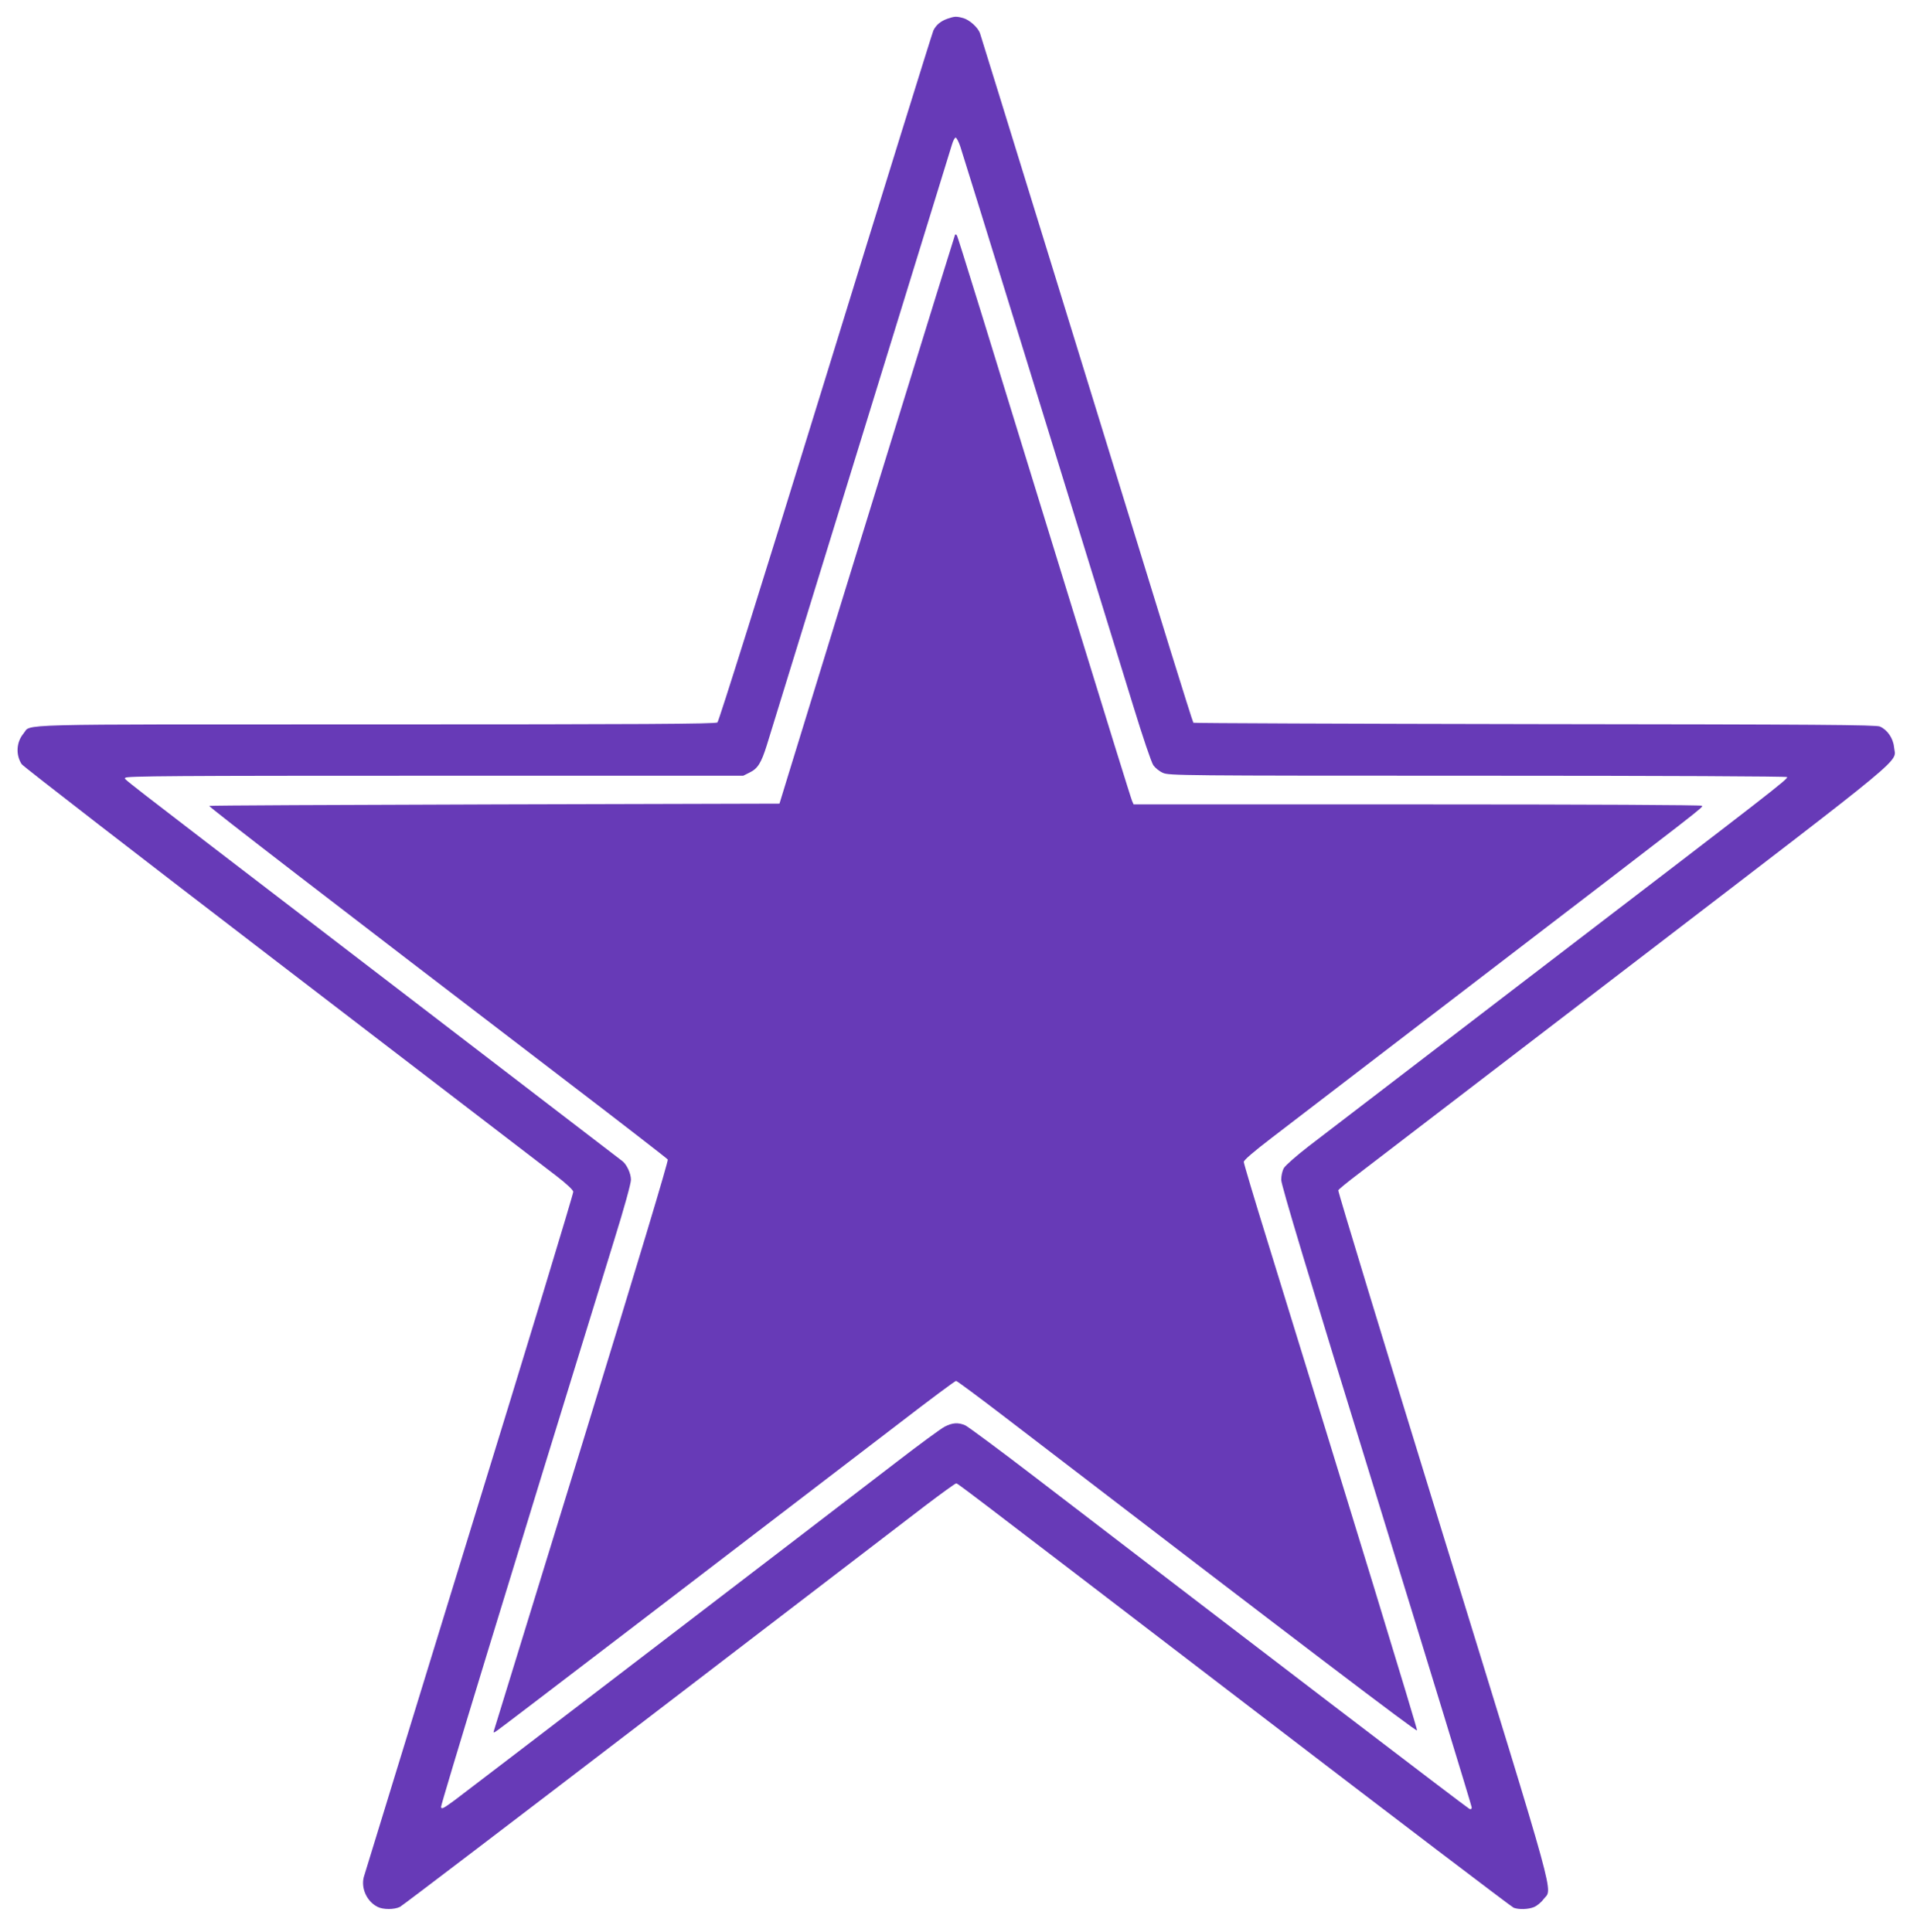 <?xml version="1.0" standalone="no"?>
<!DOCTYPE svg PUBLIC "-//W3C//DTD SVG 20010904//EN"
 "http://www.w3.org/TR/2001/REC-SVG-20010904/DTD/svg10.dtd">
<svg version="1.0" xmlns="http://www.w3.org/2000/svg"
 width="1270pt" height="1280pt" viewBox="0 0 1270 1280"
 preserveAspectRatio="xMidYMid meet">
<g transform="translate(0,1280) scale(0.1,-0.1)"
fill="#673ab7" stroke="none">
<path d="M6277 12676 c-45 -16 -74 -40 -93 -77 -7 -15 -329 -1050 -714 -2300
-426 -1382 -708 -2279 -717 -2286 -13 -10 -509 -13 -2265 -13 -2468 0 -2277 5
-2332 -60 -48 -57 -53 -142 -12 -204 8 -13 786 -615 1728 -1337 942 -722 1760
-1349 1818 -1394 61 -47 106 -89 108 -101 2 -11 -307 -1028 -687 -2260 -379
-1232 -694 -2259 -701 -2282 -19 -74 20 -161 91 -197 36 -19 112 -19 149 0 16
8 761 576 1657 1262 895 686 1715 1313 1821 1395 107 81 199 148 205 148 14 0
-102 88 1977 -1504 932 -714 1705 -1302 1718 -1307 35 -13 98 -11 136 5 18 8
46 30 61 51 61 79 109 -95 -664 2413 -385 1250 -698 2278 -695 2285 3 7 64 57
137 112 73 56 893 684 1823 1397 1862 1428 1732 1320 1722 1427 -6 60 -45 116
-94 137 -27 11 -401 14 -2287 16 -1241 2 -2258 6 -2261 9 -3 3 -71 219 -152
480 -488 1586 -1254 4068 -1262 4090 -15 39 -69 87 -110 99 -47 13 -58 12
-105 -4z m85 -847 c16 -45 739 -2387 1147 -3711 62 -202 119 -371 132 -389 12
-17 40 -40 63 -50 40 -18 113 -19 2089 -19 1243 0 2047 -4 2047 -9 0 -17 -81
-80 -1565 -1216 -803 -616 -1525 -1169 -1605 -1230 -80 -62 -153 -126 -164
-144 -11 -19 -18 -51 -18 -79 0 -34 177 -623 631 -2094 347 -1126 631 -2055
631 -2064 0 -10 -5 -14 -15 -10 -13 5 -1470 1118 -2879 2199 -236 181 -444
335 -462 343 -47 20 -84 17 -135 -9 -24 -12 -170 -119 -324 -238 -504 -388
-2838 -2174 -2925 -2239 -74 -54 -85 -60 -88 -43 -2 16 449 1495 1147 3756 67
215 111 375 111 400 0 41 -27 99 -55 122 -31 24 -474 364 -1785 1369 -1653
1267 -1510 1156 -1510 1172 0 12 333 14 2047 14 l2047 0 42 21 c54 26 77 63
114 181 72 233 1214 3938 1227 3981 8 27 19 47 25 45 6 -2 20 -29 30 -59z"/>
<path d="M6327 11244 c-4 -7 -756 -2443 -1111 -3599 l-52 -170 -1886 -5
c-1038 -3 -1889 -7 -1892 -10 -5 -5 779 -609 2379 -1833 357 -273 654 -503
659 -510 5 -9 -195 -674 -568 -1888 -317 -1031 -580 -1883 -583 -1894 -6 -19
-5 -19 23 0 25 16 1552 1184 2653 2028 205 158 378 287 385 287 6 0 150 -107
321 -238 1991 -1527 2730 -2089 2733 -2078 3 11 -439 1455 -992 3245 -86 277
-156 512 -156 522 0 12 64 67 188 162 103 79 729 559 1392 1067 1511 1158
1462 1119 1455 1131 -4 5 -725 9 -1886 9 l-1879 0 -10 23 c-6 12 -177 564
-381 1227 -616 2003 -771 2504 -779 2519 -4 7 -10 10 -13 5z"/>
</g>
</svg>
